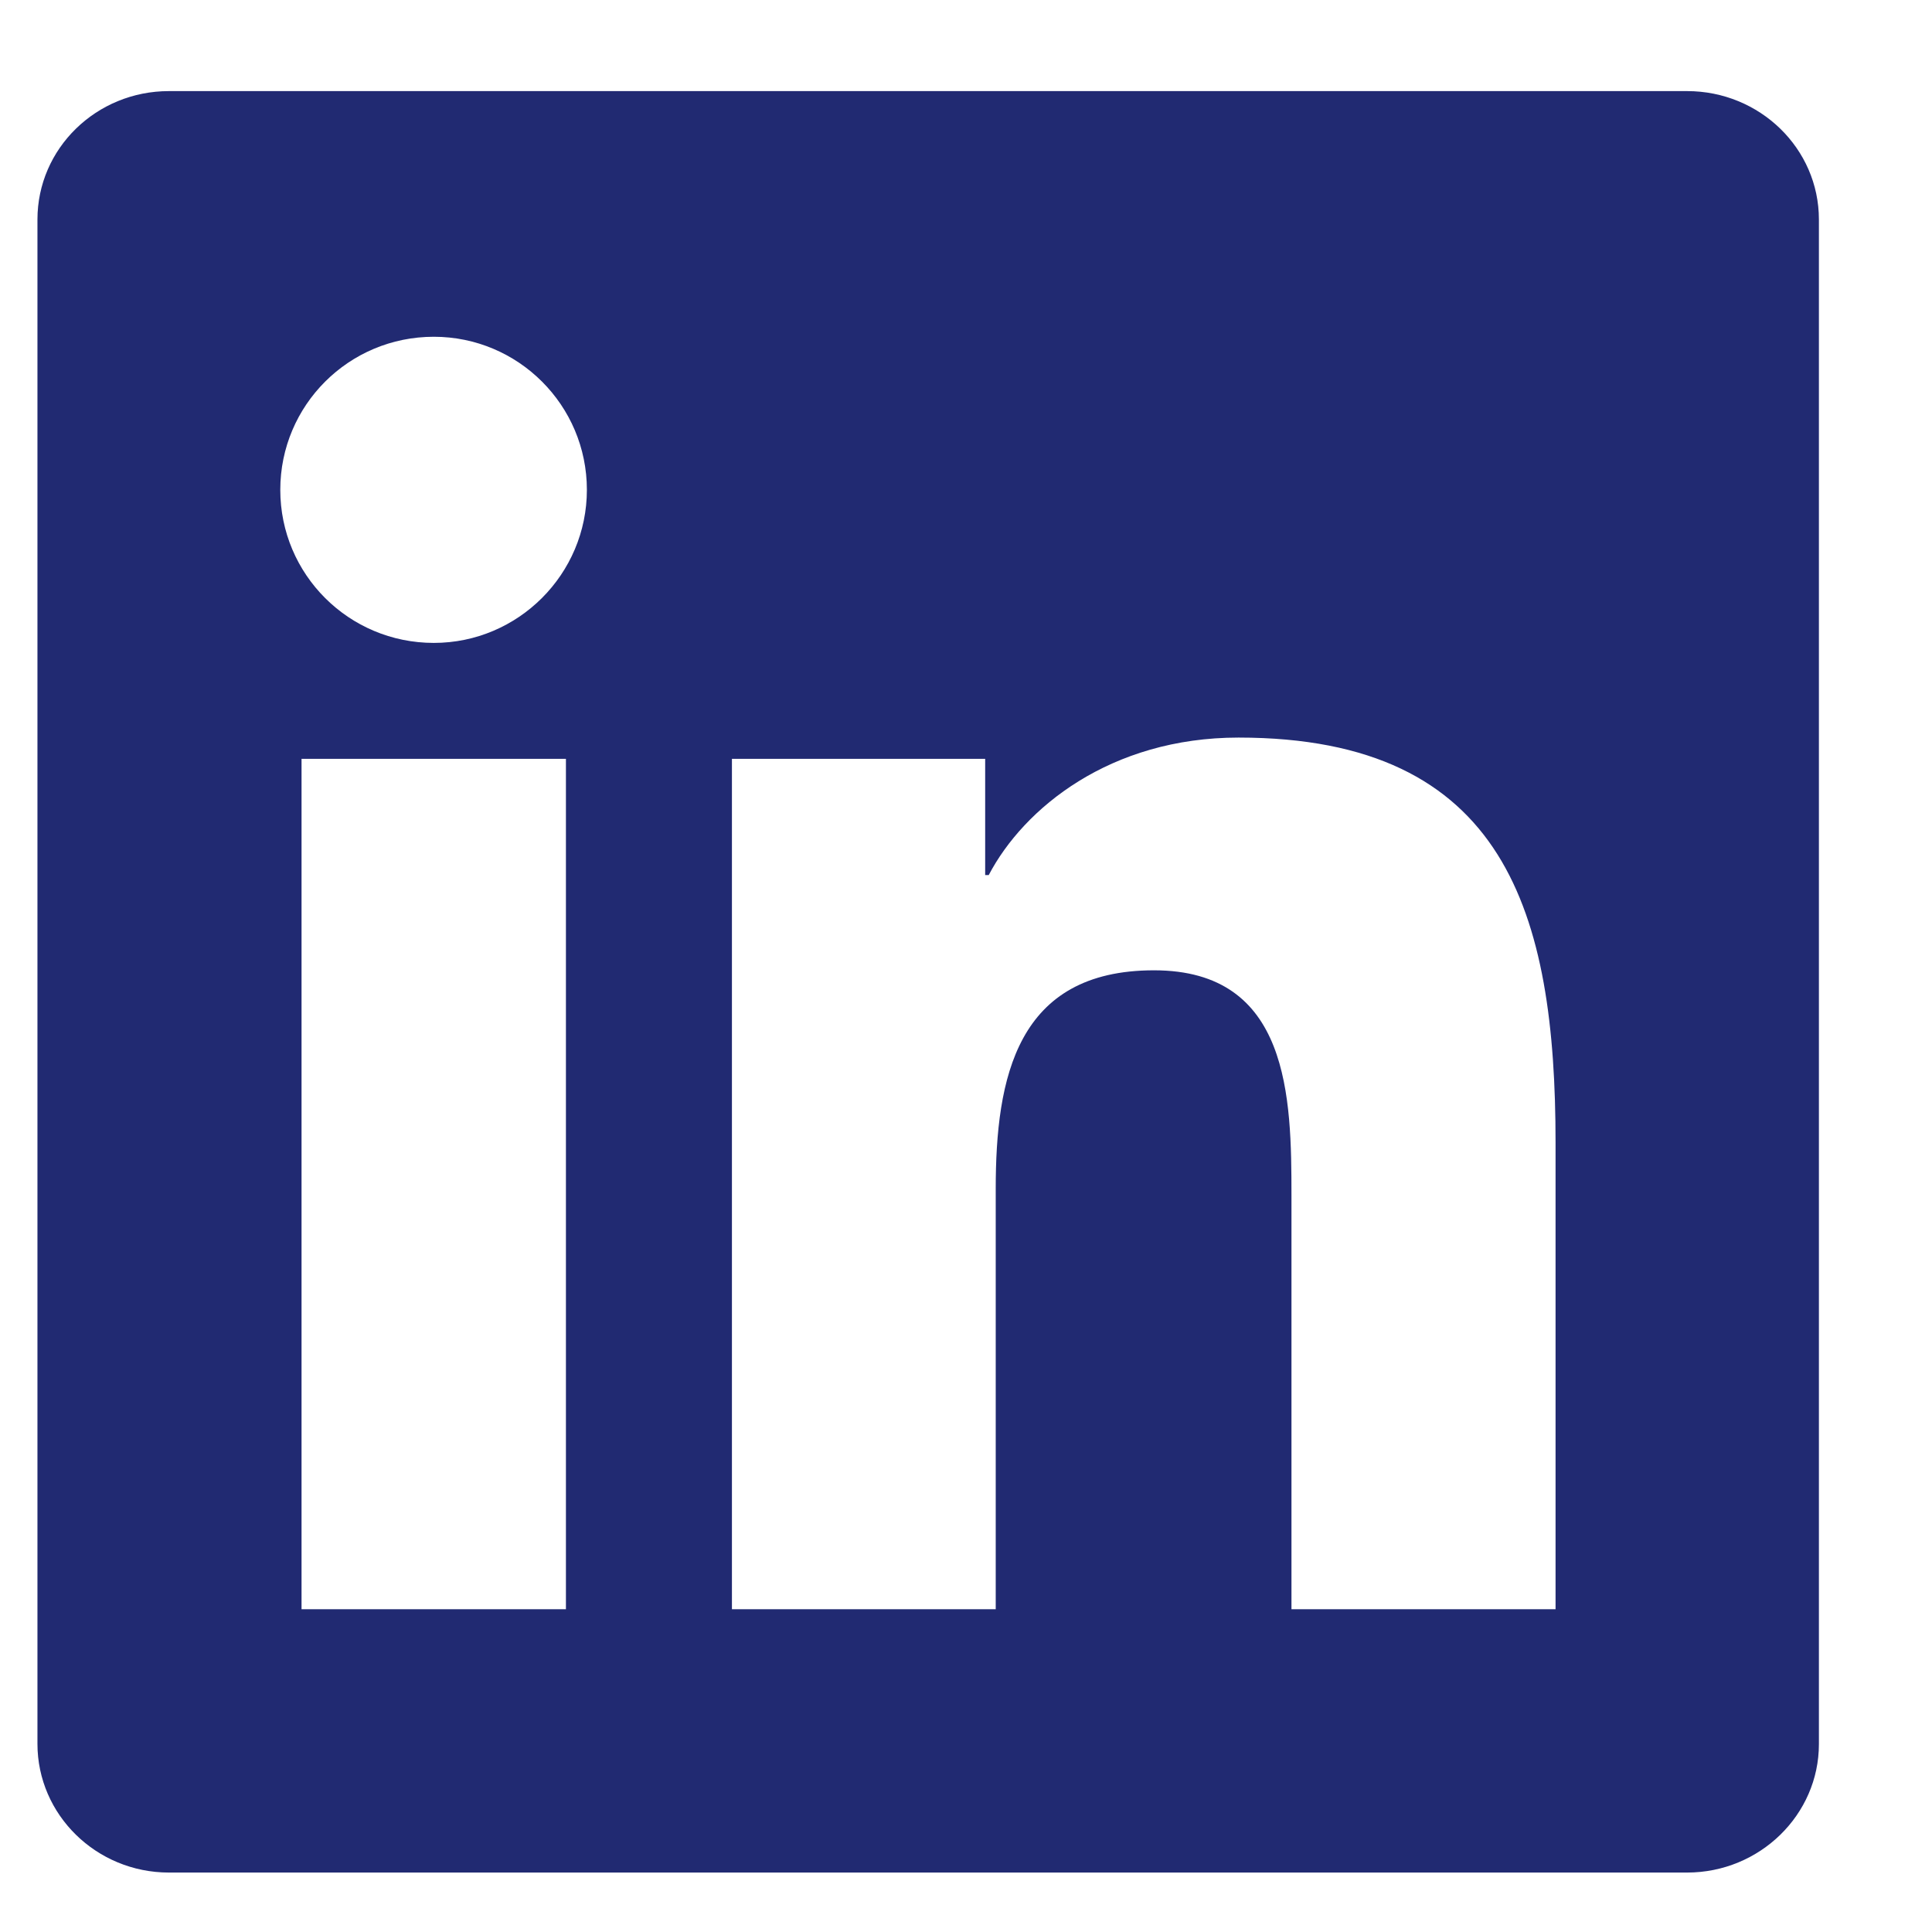 <svg xmlns="http://www.w3.org/2000/svg" width="13" height="13" viewBox="0 0 13 13" fill="none"><path d="M11.352 0.613H1.137C0.648 0.613 0.252 0.999 0.252 1.477V11.734C0.252 12.211 0.648 12.6 1.137 12.6H11.352C11.841 12.6 12.239 12.211 12.239 11.736V1.477C12.239 0.999 11.841 0.613 11.352 0.613ZM3.808 10.828H2.029V5.106H3.808V10.828ZM2.919 4.326C2.347 4.326 1.886 3.865 1.886 3.296C1.886 2.727 2.347 2.266 2.919 2.266C3.487 2.266 3.949 2.727 3.949 3.296C3.949 3.863 3.487 4.326 2.919 4.326ZM10.467 10.828H8.69V8.046C8.69 7.384 8.678 6.529 7.765 6.529C6.84 6.529 6.7 7.253 6.7 8V10.828H4.925V5.106H6.629V5.888H6.653C6.889 5.438 7.47 4.963 8.334 4.963C10.134 4.963 10.467 6.148 10.467 7.688V10.828Z" fill="#212A72"></path></svg>